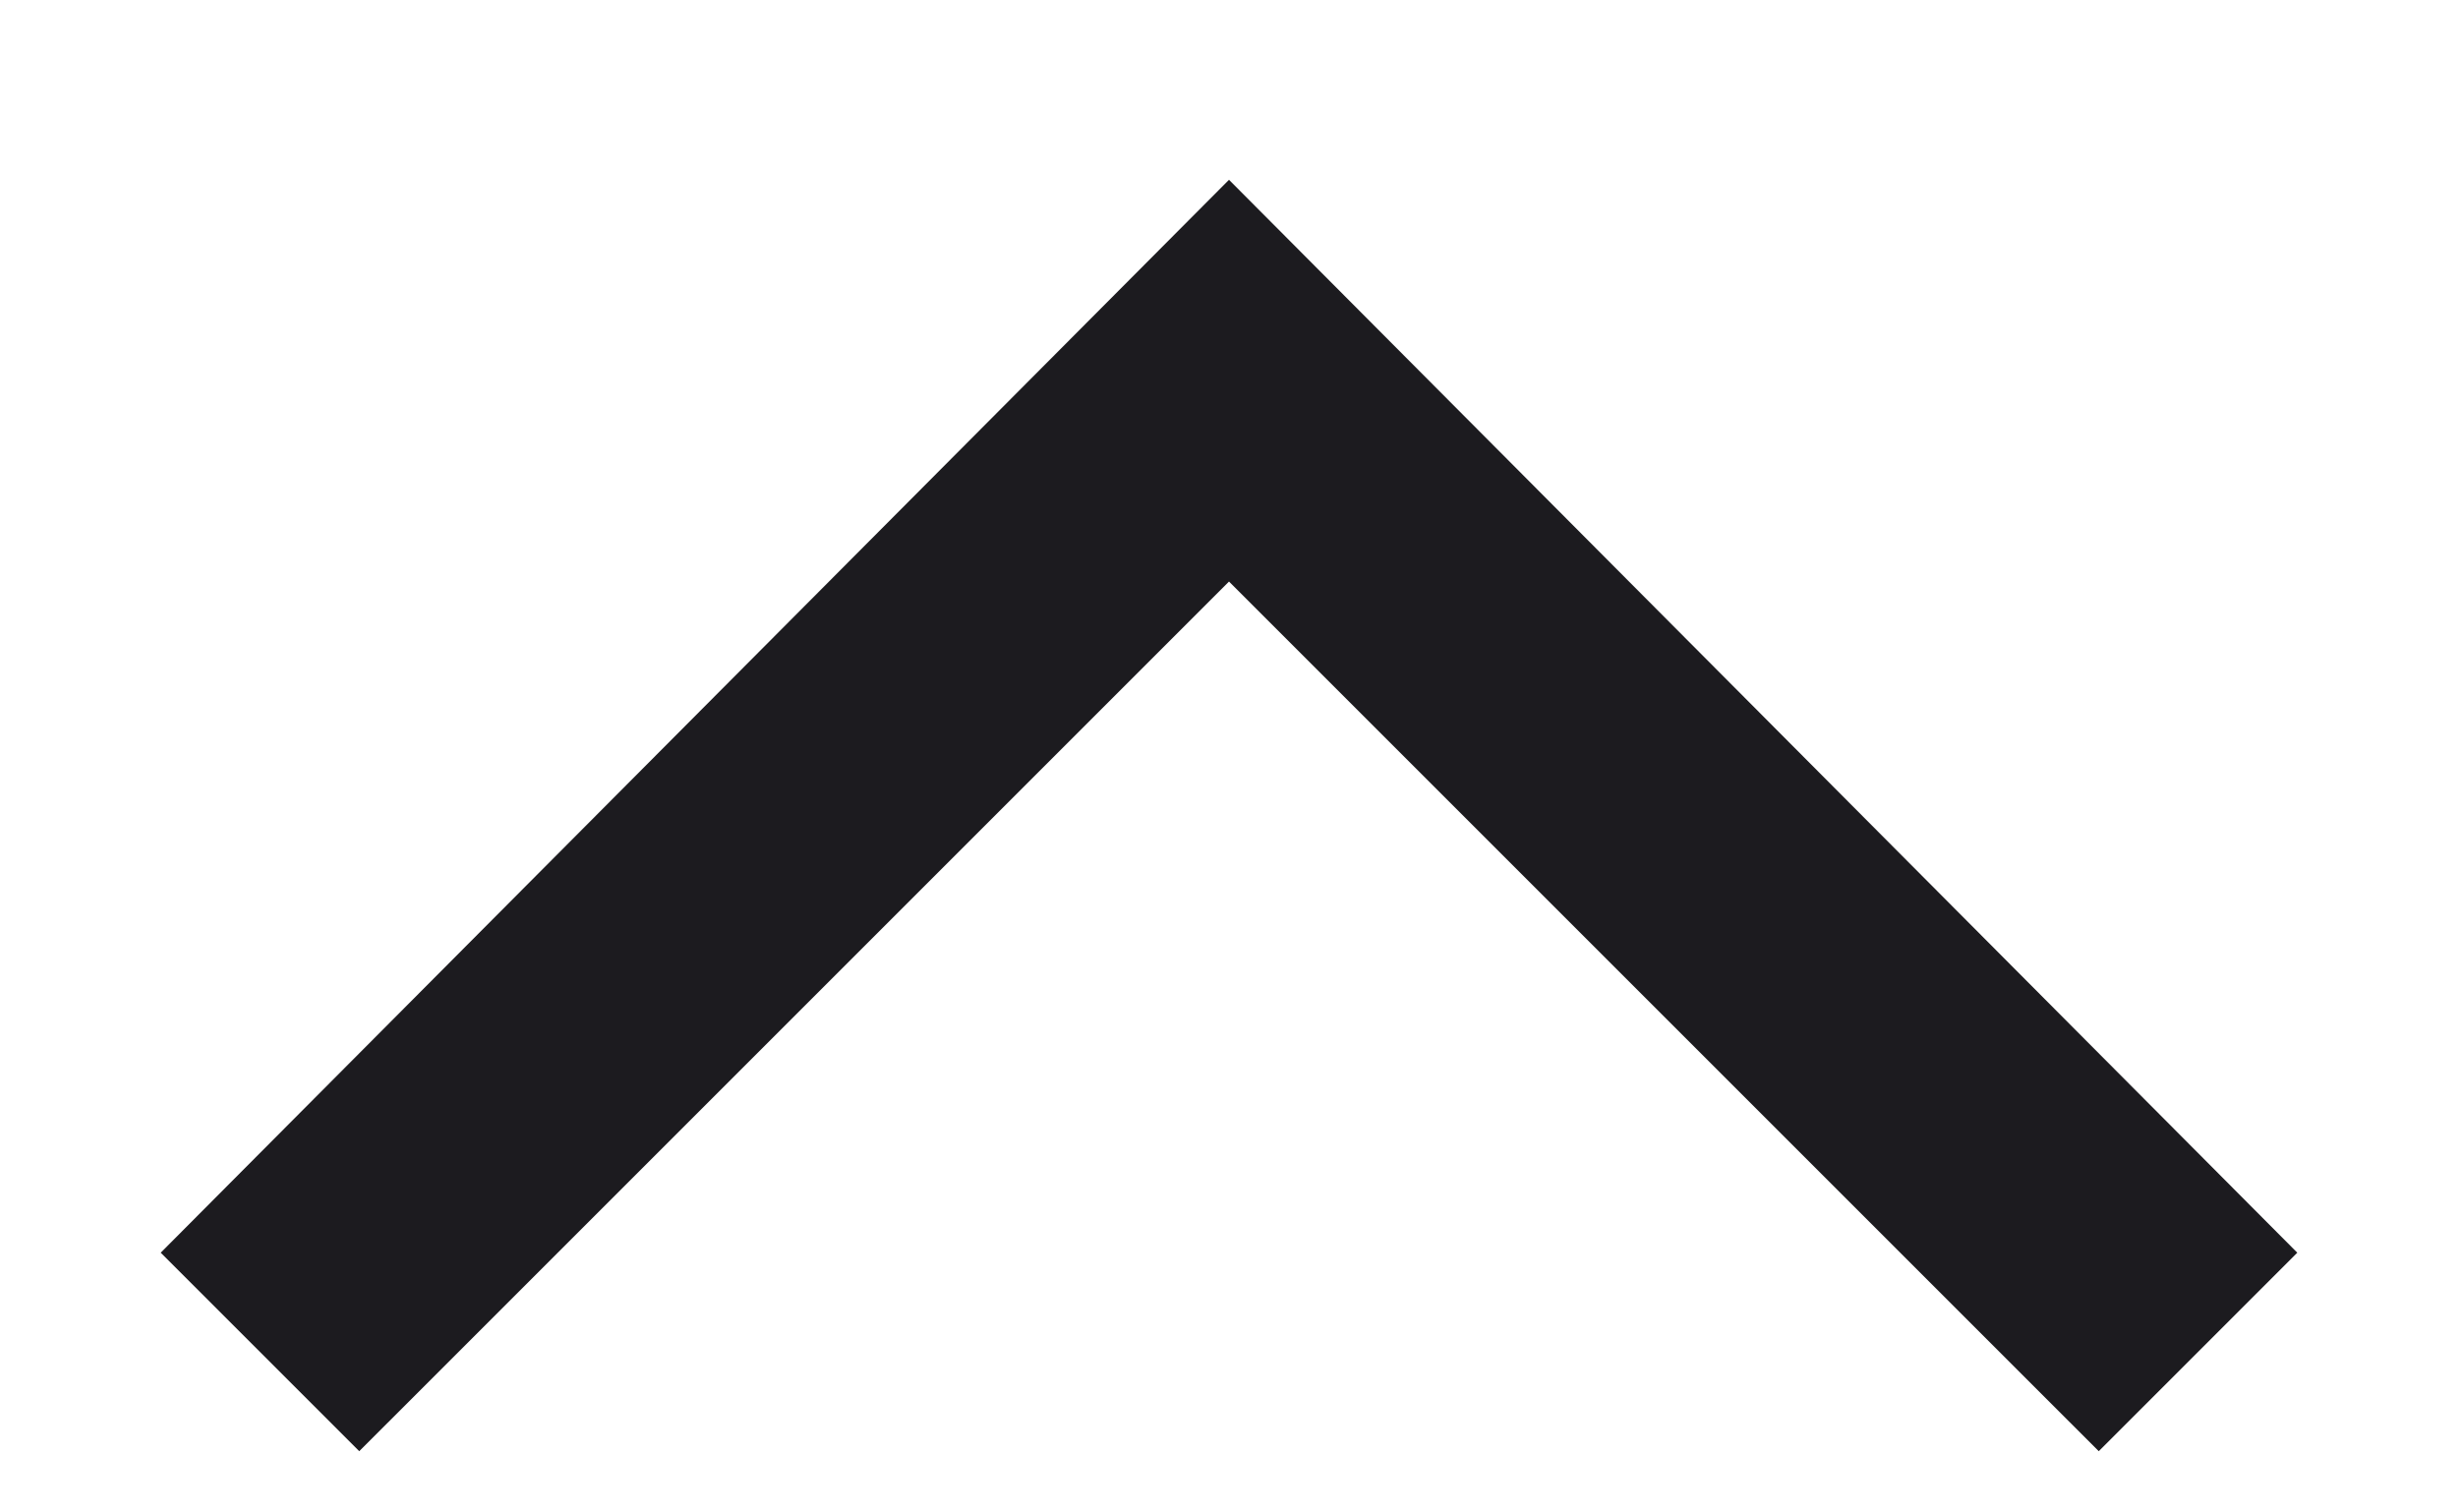 <svg width="13" height="8" viewBox="0 0 13 8" fill="none" xmlns="http://www.w3.org/2000/svg">
<path d="M6.5 0.951L12.15 6.626L11.1 7.676L6.5 3.076L1.9 7.676L0.85 6.626L6.5 0.951Z" fill="#1C1B1F"/>
</svg>
